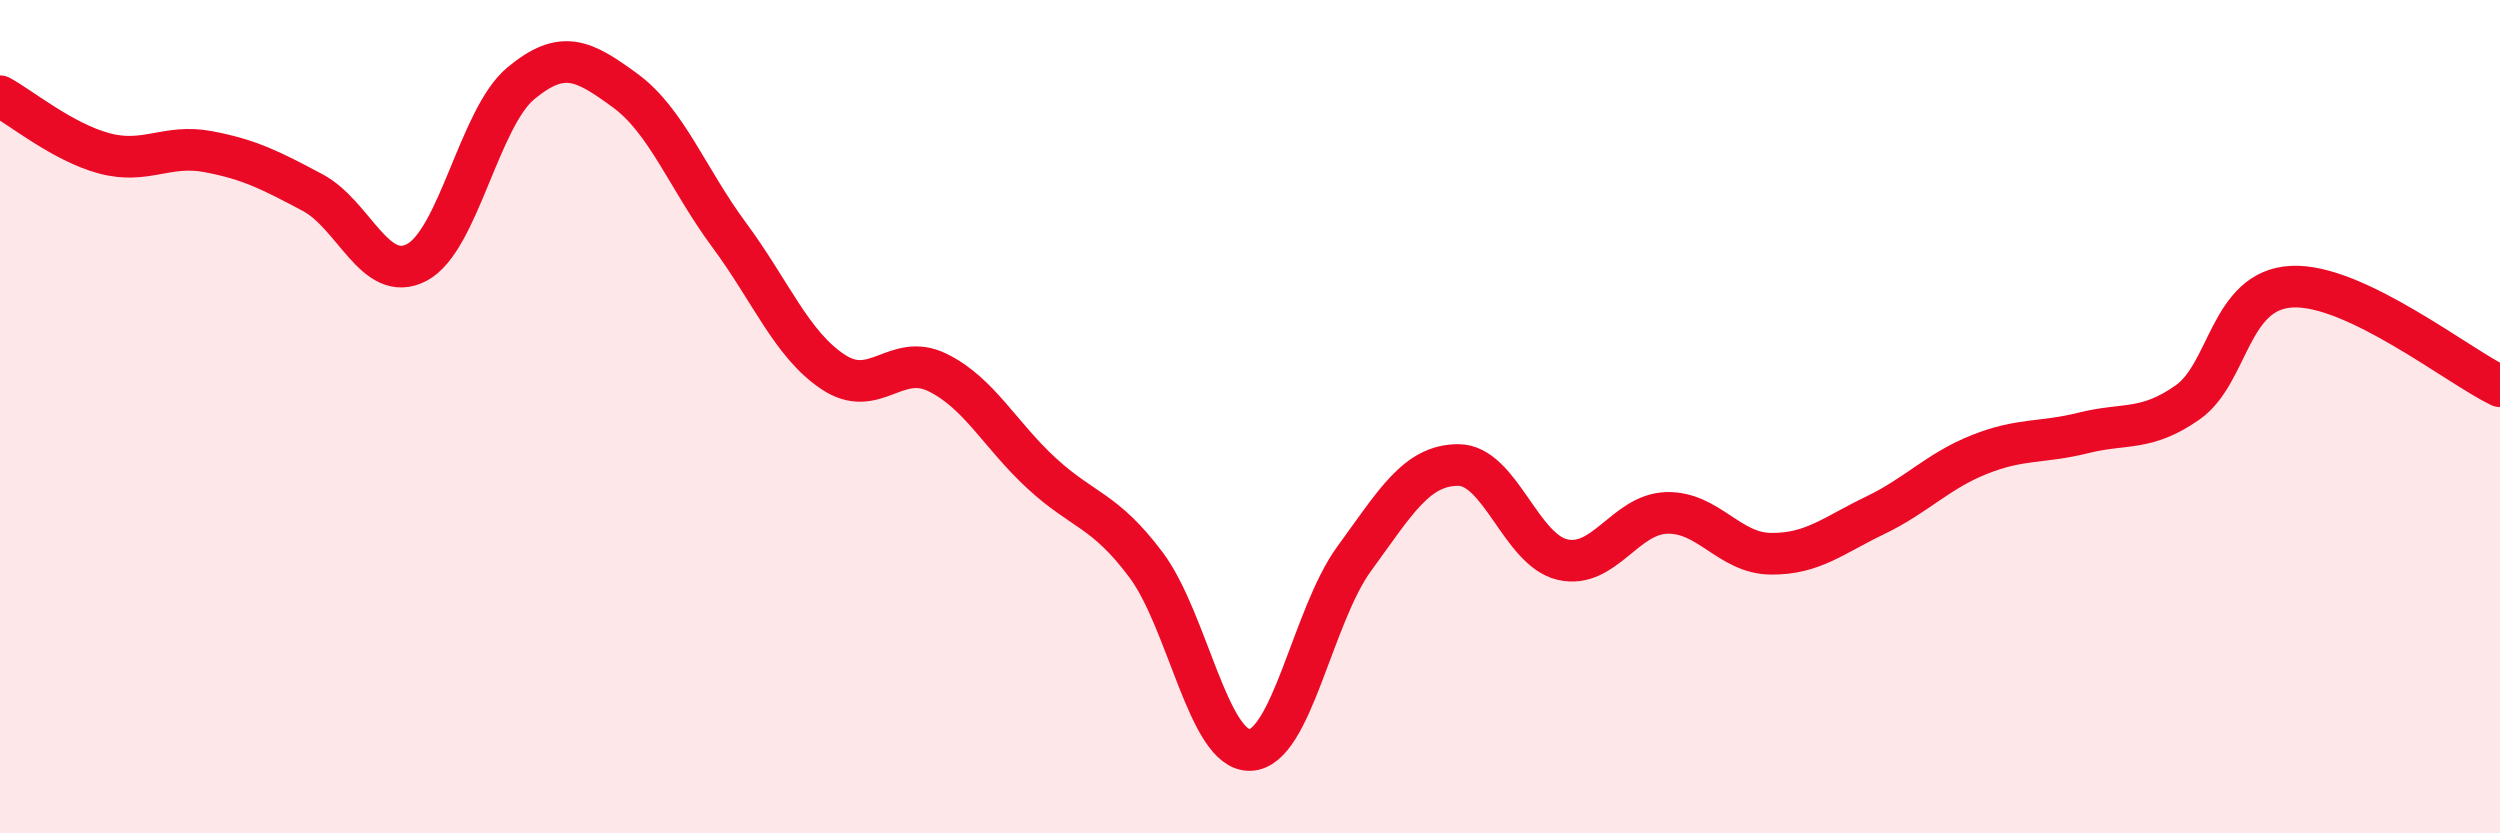
    <svg width="60" height="20" viewBox="0 0 60 20" xmlns="http://www.w3.org/2000/svg">
      <path
        d="M 0,2.31 C 0.5,2.58 1.5,3.41 2.5,3.68 C 3.5,3.95 4,3.45 5,3.64 C 6,3.83 6.5,4.09 7.5,4.62 C 8.5,5.15 9,6.82 10,6.3 C 11,5.78 11.5,2.83 12.5,2 C 13.5,1.17 14,1.44 15,2.17 C 16,2.9 16.5,4.29 17.5,5.64 C 18.5,6.99 19,8.27 20,8.93 C 21,9.59 21.5,8.45 22.5,8.94 C 23.5,9.43 24,10.44 25,11.36 C 26,12.28 26.5,12.22 27.5,13.55 C 28.5,14.88 29,18.03 30,18 C 31,17.97 31.5,14.78 32.5,13.41 C 33.5,12.04 34,11.16 35,11.16 C 36,11.16 36.5,13.2 37.5,13.43 C 38.5,13.66 39,12.34 40,12.31 C 41,12.28 41.5,13.28 42.5,13.29 C 43.5,13.3 44,12.85 45,12.37 C 46,11.89 46.5,11.31 47.5,10.91 C 48.5,10.51 49,10.64 50,10.39 C 51,10.14 51.5,10.36 52.5,9.66 C 53.5,8.96 53.5,6.96 55,6.88 C 56.5,6.8 59,8.79 60,9.27L60 20L0 20Z"
        fill="#EB0A25"
        opacity="0.1"
        stroke-linecap="round"
        stroke-linejoin="round"
      />
      <path
        d="M 0,2.31 C 0.5,2.58 1.5,3.41 2.5,3.68 C 3.5,3.95 4,3.45 5,3.64 C 6,3.83 6.5,4.09 7.5,4.62 C 8.5,5.15 9,6.82 10,6.3 C 11,5.78 11.5,2.83 12.5,2 C 13.5,1.17 14,1.44 15,2.17 C 16,2.9 16.5,4.29 17.5,5.64 C 18.5,6.99 19,8.27 20,8.93 C 21,9.59 21.5,8.45 22.5,8.94 C 23.5,9.43 24,10.44 25,11.36 C 26,12.28 26.5,12.22 27.5,13.55 C 28.5,14.88 29,18.03 30,18 C 31,17.97 31.5,14.78 32.5,13.41 C 33.5,12.04 34,11.16 35,11.16 C 36,11.16 36.5,13.2 37.5,13.43 C 38.5,13.66 39,12.34 40,12.31 C 41,12.28 41.5,13.28 42.5,13.29 C 43.5,13.3 44,12.85 45,12.37 C 46,11.89 46.5,11.31 47.5,10.91 C 48.5,10.51 49,10.64 50,10.39 C 51,10.14 51.5,10.36 52.5,9.66 C 53.5,8.96 53.5,6.96 55,6.88 C 56.5,6.8 59,8.79 60,9.27"
        stroke="#EB0A25"
        stroke-width="1"
        fill="none"
        stroke-linecap="round"
        stroke-linejoin="round"
      />
    </svg>
  